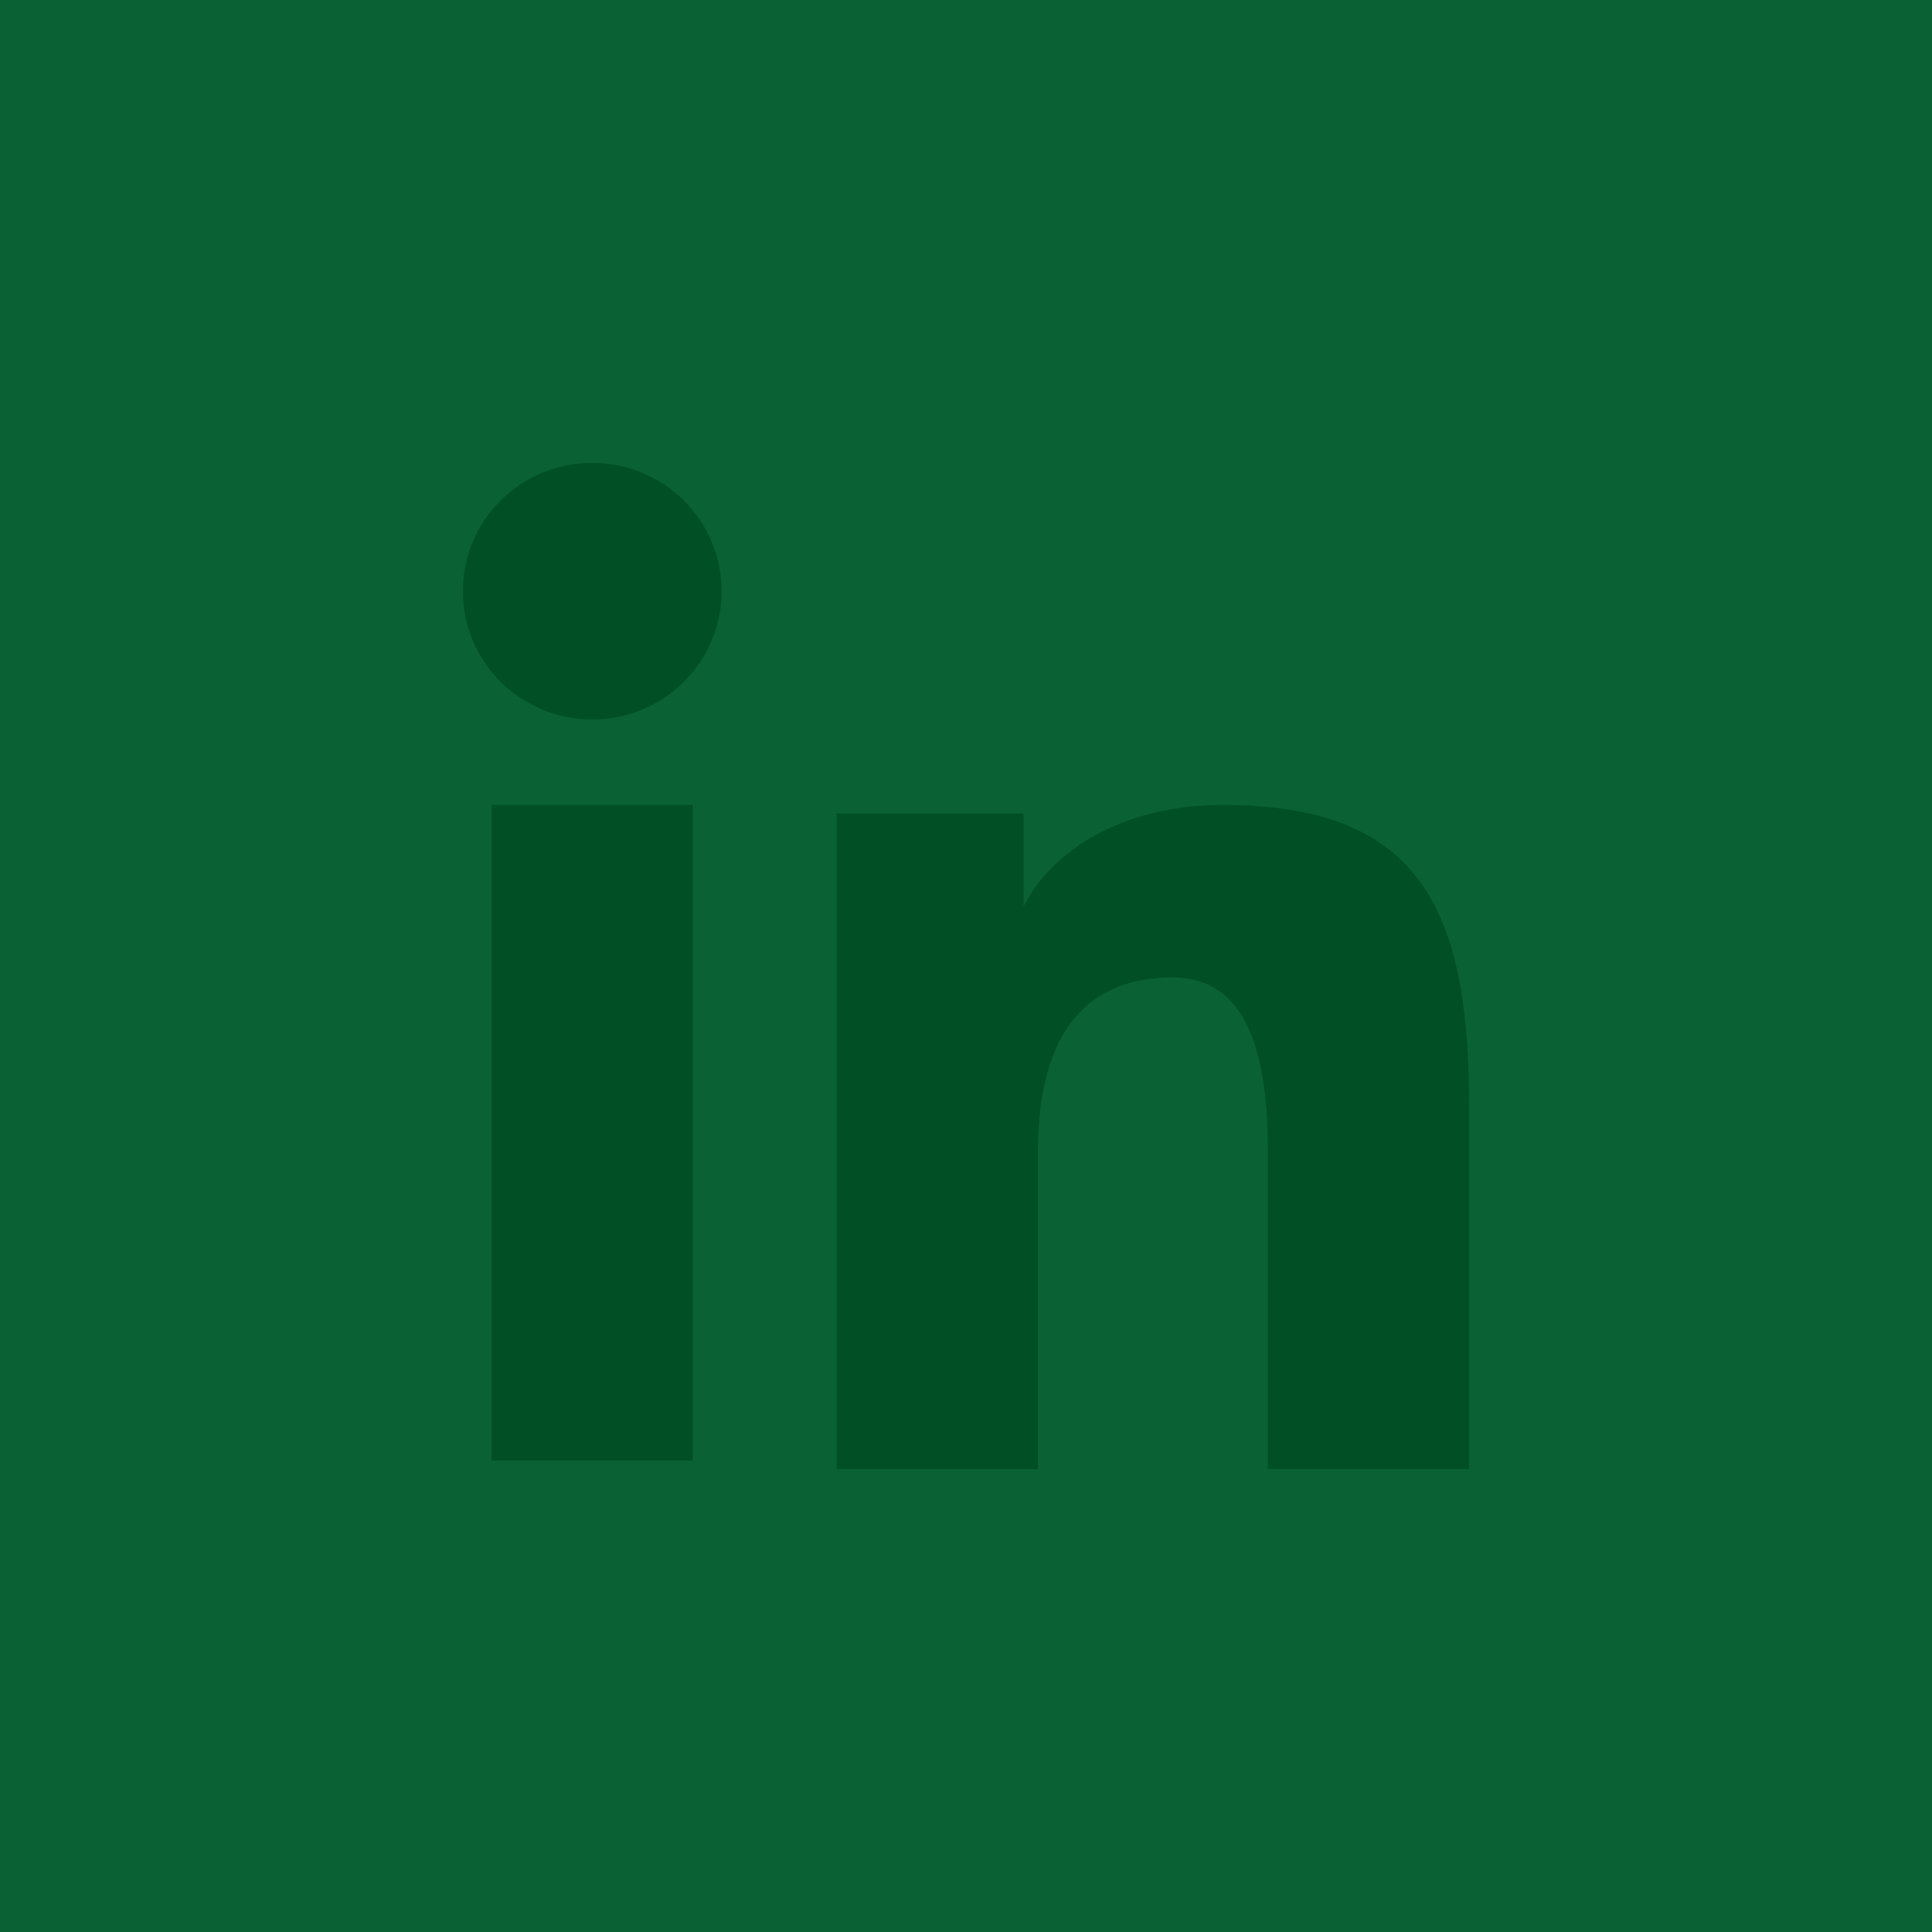 <svg width="32" height="32" viewBox="0 0 32 32" fill="none" xmlns="http://www.w3.org/2000/svg">
<rect width="32" height="32" fill="#0A6133"/>
<path fill-rule="evenodd" clip-rule="evenodd" d="M13.857 13.475H16.952V15.016C17.398 14.13 18.541 13.333 20.259 13.333C23.552 13.333 24.333 15.098 24.333 18.336V24.334H21V19.074C21 17.23 20.554 16.189 19.419 16.189C17.845 16.189 17.191 17.31 17.191 19.073V24.334H13.857V13.475ZM8.142 24.192H11.475V13.333H8.142V24.192ZM11.952 9.792C11.953 10.071 11.897 10.348 11.789 10.606C11.682 10.864 11.524 11.097 11.325 11.294C10.922 11.694 10.376 11.918 9.808 11.917C9.241 11.917 8.697 11.693 8.293 11.294C8.095 11.098 7.938 10.864 7.83 10.606C7.723 10.348 7.667 10.071 7.667 9.792C7.667 9.228 7.891 8.688 8.294 8.289C8.697 7.89 9.242 7.667 9.809 7.667C10.377 7.667 10.922 7.891 11.325 8.289C11.726 8.688 11.952 9.228 11.952 9.792Z" fill="#004F25"/>
</svg>
